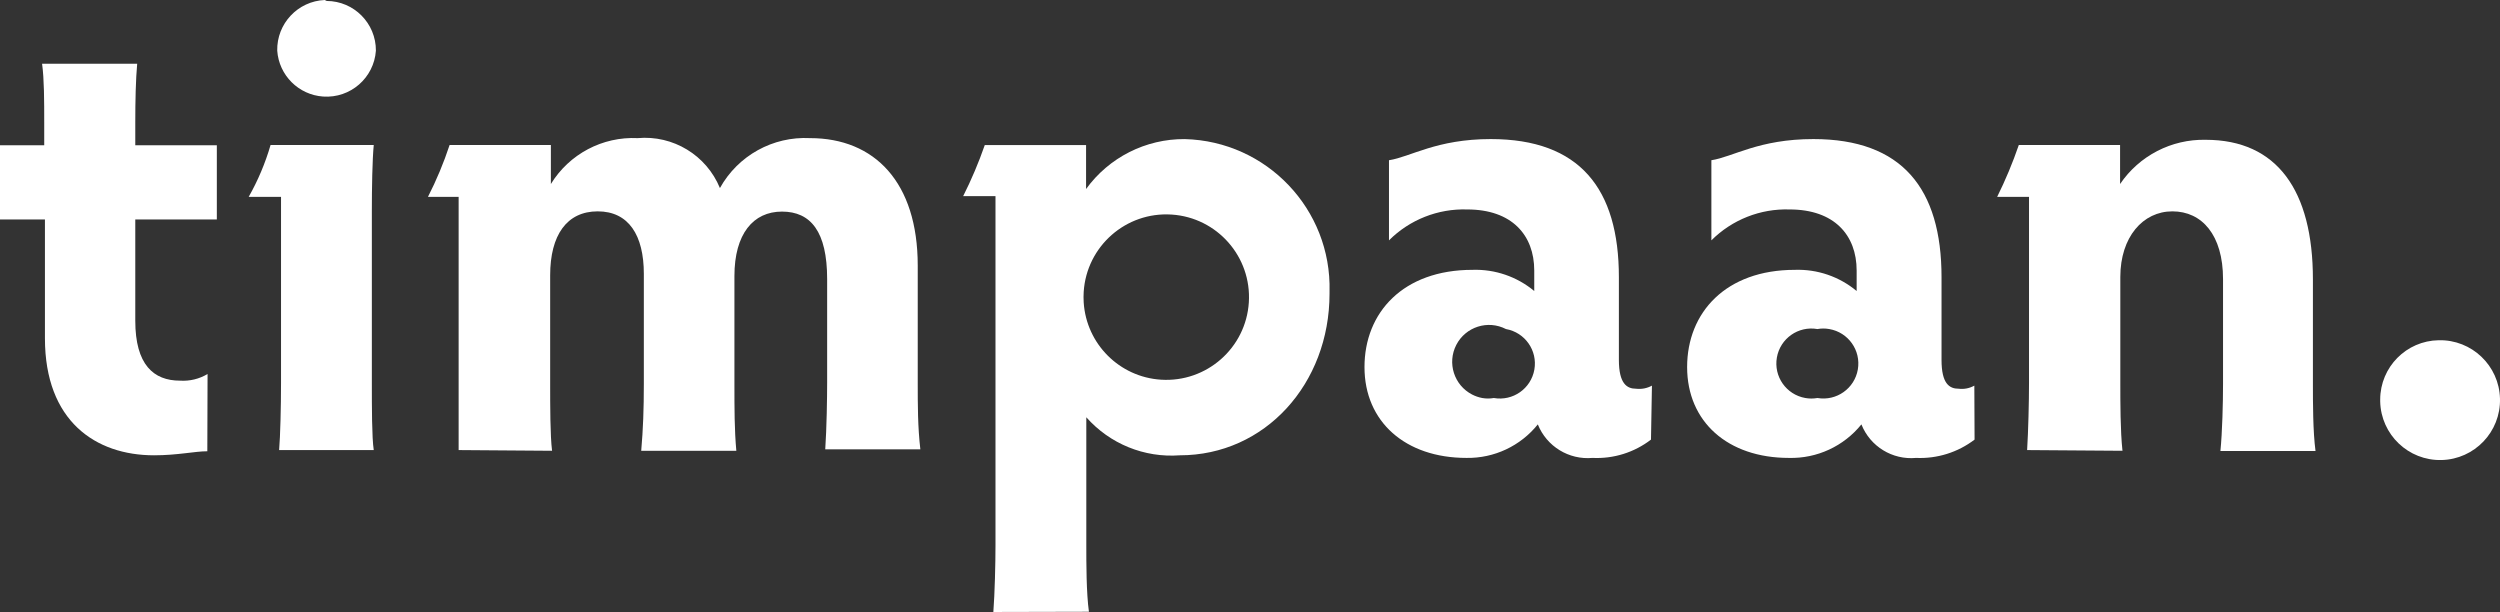 <?xml version="1.0" encoding="utf-8"?>
<!-- Generator: Adobe Illustrator 16.0.0, SVG Export Plug-In . SVG Version: 6.00 Build 0)  -->
<!DOCTYPE svg PUBLIC "-//W3C//DTD SVG 1.1//EN" "http://www.w3.org/Graphics/SVG/1.1/DTD/svg11.dtd">
<svg version="1.1" id="Laag_1" xmlns="http://www.w3.org/2000/svg" xmlns:xlink="http://www.w3.org/1999/xlink" x="0px" y="0px"
	 width="595.503px" height="145.776px" viewBox="-0.17 347.944 595.503 145.776"
	 enable-background="new -0.17 347.944 595.503 145.776" xml:space="preserve">
<rect x="-0.17" y="347.944" width="595.503" height="145.776" fill="#333333" stroke="none"/>
<g id="Group_87">
	<path id="Path_33" fill="#FFFFFF" d="M49.215,455.435c-3.001,0-7.079,0.963-12.686,0.963c-13.932,0-25.995-8.155-25.995-27.863
		v-28.316H-0.17v-17.67h10.534v-5.324c0-5.21,0-10.363-0.51-14.102h22.653c-0.34,3.737-0.453,8.777-0.453,14.102v5.324H51.48v17.67
		H32.055v24.126c0,10.478,4.361,14.271,10.647,14.271c2.3,0.152,4.592-0.399,6.569-1.586L49.215,455.435z"/>
	<path id="Path_34" fill="#FFFFFF" d="M66.318,455.152c0.283-3.284,0.453-10.477,0.453-15.971v-44.345h-7.702
		c2.21-3.898,3.959-8.042,5.21-12.347h24.579c-0.339,3.454-0.453,10.194-0.453,15.802v40.89c0,5.664,0,13.025,0.453,15.971H66.318
		L66.318,455.152z M77.646,348.171c6.505,0.031,11.754,5.33,11.723,11.836l0,0l0,0c-0.451,6.49-6.078,11.387-12.568,10.936
		c-5.862-0.406-10.527-5.072-10.935-10.936c-0.129-6.431,4.901-11.787,11.327-12.063L77.646,348.171z"/>
	<path id="Path_35" fill="#FFFFFF" d="M109.077,455.152c0-3.624,0-10.815,0-15.971v-44.345h-7.306
		c2.031-3.979,3.754-8.104,5.153-12.347h24.126v9.288c4.376-7.146,12.301-11.337,20.671-10.931
		c8.433-0.76,16.377,4.063,19.595,11.895c4.295-7.74,12.625-12.356,21.464-11.895c15.348,0,25.655,10.479,25.655,30.355v27.75
		c0,5.382,0,10.704,0.623,16.027h-22.654c0.34-5.04,0.453-12.232,0.453-16.027v-24.521c0-11.327-3.908-16.084-10.76-16.084
		c-6.853,0-11.327,5.323-11.327,15.348v25.655c0,5.946,0,10.987,0.453,15.971h-22.654c0.453-5.153,0.623-10.022,0.623-15.971
		v-26.165c0-9.23-3.625-14.895-10.987-14.895s-11.327,5.663-11.327,15.233v25.825c0,5.154,0,12.403,0.453,15.971L109.077,455.152z"
		/>
	<path id="Path_36" fill="#FFFFFF" d="M236.447,493.72c0.34-4.418,0.51-11.61,0.51-15.857v-83.195h-7.702
		c1.982-3.941,3.704-8.009,5.153-12.176h24.126v10.478c5.453-7.529,14.208-11.959,23.503-11.894
		c19.542,0.493,34.986,16.735,34.492,36.278c0,0.008,0,0.017-0.002,0.023v0.51c0,21.464-15.35,38.511-35.679,38.511
		c-8.428,0.627-16.664-2.726-22.257-9.062v30.525c0,4.19,0,11.326,0.623,15.801L236.447,493.72z M276.374,438.388
		c10.862,0.697,20.233-7.543,20.93-18.406c0.697-10.861-7.543-20.231-18.406-20.93s-20.233,7.543-20.931,18.406
		c-0.054,0.84-0.054,1.684,0,2.522C258.603,429.872,266.483,437.754,276.374,438.388z"/>
	<path id="Path_37" fill="#FFFFFF" d="M393.097,452.659c-3.98,3.06-8.918,4.604-13.932,4.361c-5.629,0.506-10.924-2.74-13.025-7.985
		c-4.127,5.144-10.398,8.091-16.99,7.985c-14.557,0-24.297-8.608-24.297-21.635c0-13.025,9.23-23.163,25.711-23.163
		c5.361-0.183,10.602,1.611,14.727,5.041v-4.871c0-8.438-5.324-14.555-15.971-14.555c-6.963-0.227-13.707,2.438-18.633,7.362
		v-19.087c5.152-0.793,11.326-5.04,24.238-5.04c21.182,0,30.525,11.779,30.525,32.904v19.709c0,5.663,1.926,6.853,4.078,6.853
		c1.311,0.159,2.639-0.099,3.795-0.735L393.097,452.659z M355.662,442.749c4.535,0.798,8.859-2.231,9.656-6.768
		s-2.232-8.859-6.768-9.656l0,0c-4.307-2.226-9.604-0.537-11.828,3.771s-0.537,9.604,3.77,11.828
		c0.754,0.39,1.561,0.668,2.395,0.825C353.804,442.912,354.744,442.912,355.662,442.749z"/>
	<path id="Path_38" fill="#FFFFFF" d="M470.175,452.659c-3.988,3.041-8.92,4.585-13.932,4.361
		c-5.633,0.525-10.939-2.727-13.025-7.985c-4.199,5.208-10.586,8.161-17.273,7.985c-14.555,0-24.24-8.608-24.24-21.635
		c0-13.025,9.232-23.163,25.656-23.163c5.361-0.188,10.604,1.606,14.725,5.041v-4.871c0-8.438-5.324-14.555-15.971-14.555
		c-6.961-0.227-13.707,2.438-18.633,7.362v-19.087c5.154-0.793,11.326-5.04,24.297-5.04c21.123,0,30.525,11.779,30.525,32.904
		v19.709c0,5.663,1.869,6.853,4.078,6.853c1.291,0.158,2.602-0.1,3.736-0.735L470.175,452.659z M432.742,442.749
		c4.535,0.781,8.846-2.261,9.627-6.797c0.781-4.534-2.262-8.846-6.797-9.627l0,0c-0.936-0.17-1.895-0.17-2.83,0
		c-4.537-0.798-8.859,2.232-9.656,6.769c-0.799,4.535,2.232,8.857,6.77,9.655l0,0C430.808,442.919,431.785,442.919,432.742,442.749z
		"/>
	<path id="Path_39" fill="#FFFFFF" d="M482.693,455.152c0.281-4.53,0.451-11.608,0.451-15.971v-44.345h-7.588
		c1.982-3.999,3.705-8.123,5.154-12.347h24.125v9.288c4.57-6.741,12.246-10.708,20.389-10.533c16.99,0,25.543,12.063,25.543,33.243
		v24.919c0,4.361,0,11.327,0.621,15.972h-22.652c0.453-4.53,0.623-11.609,0.623-15.972v-24.976c0-10.534-5.041-16.141-12.064-16.141
		c-7.02,0-12.402,6.115-12.402,15.631v25.372c0,4.418,0,11.326,0.512,16.026L482.693,455.152z"/>
	<path id="Path_40" fill="#FFFFFF" d="M580.726,428.988c7.879-0.187,14.418,6.051,14.604,13.932
		c0.188,7.88-6.051,14.418-13.93,14.604c-7.881,0.187-14.42-6.051-14.605-13.931c0-0.018,0-0.033,0-0.05v-0.453
		C566.824,435.38,573.017,429.111,580.726,428.988z"/>
</g>
</svg>
